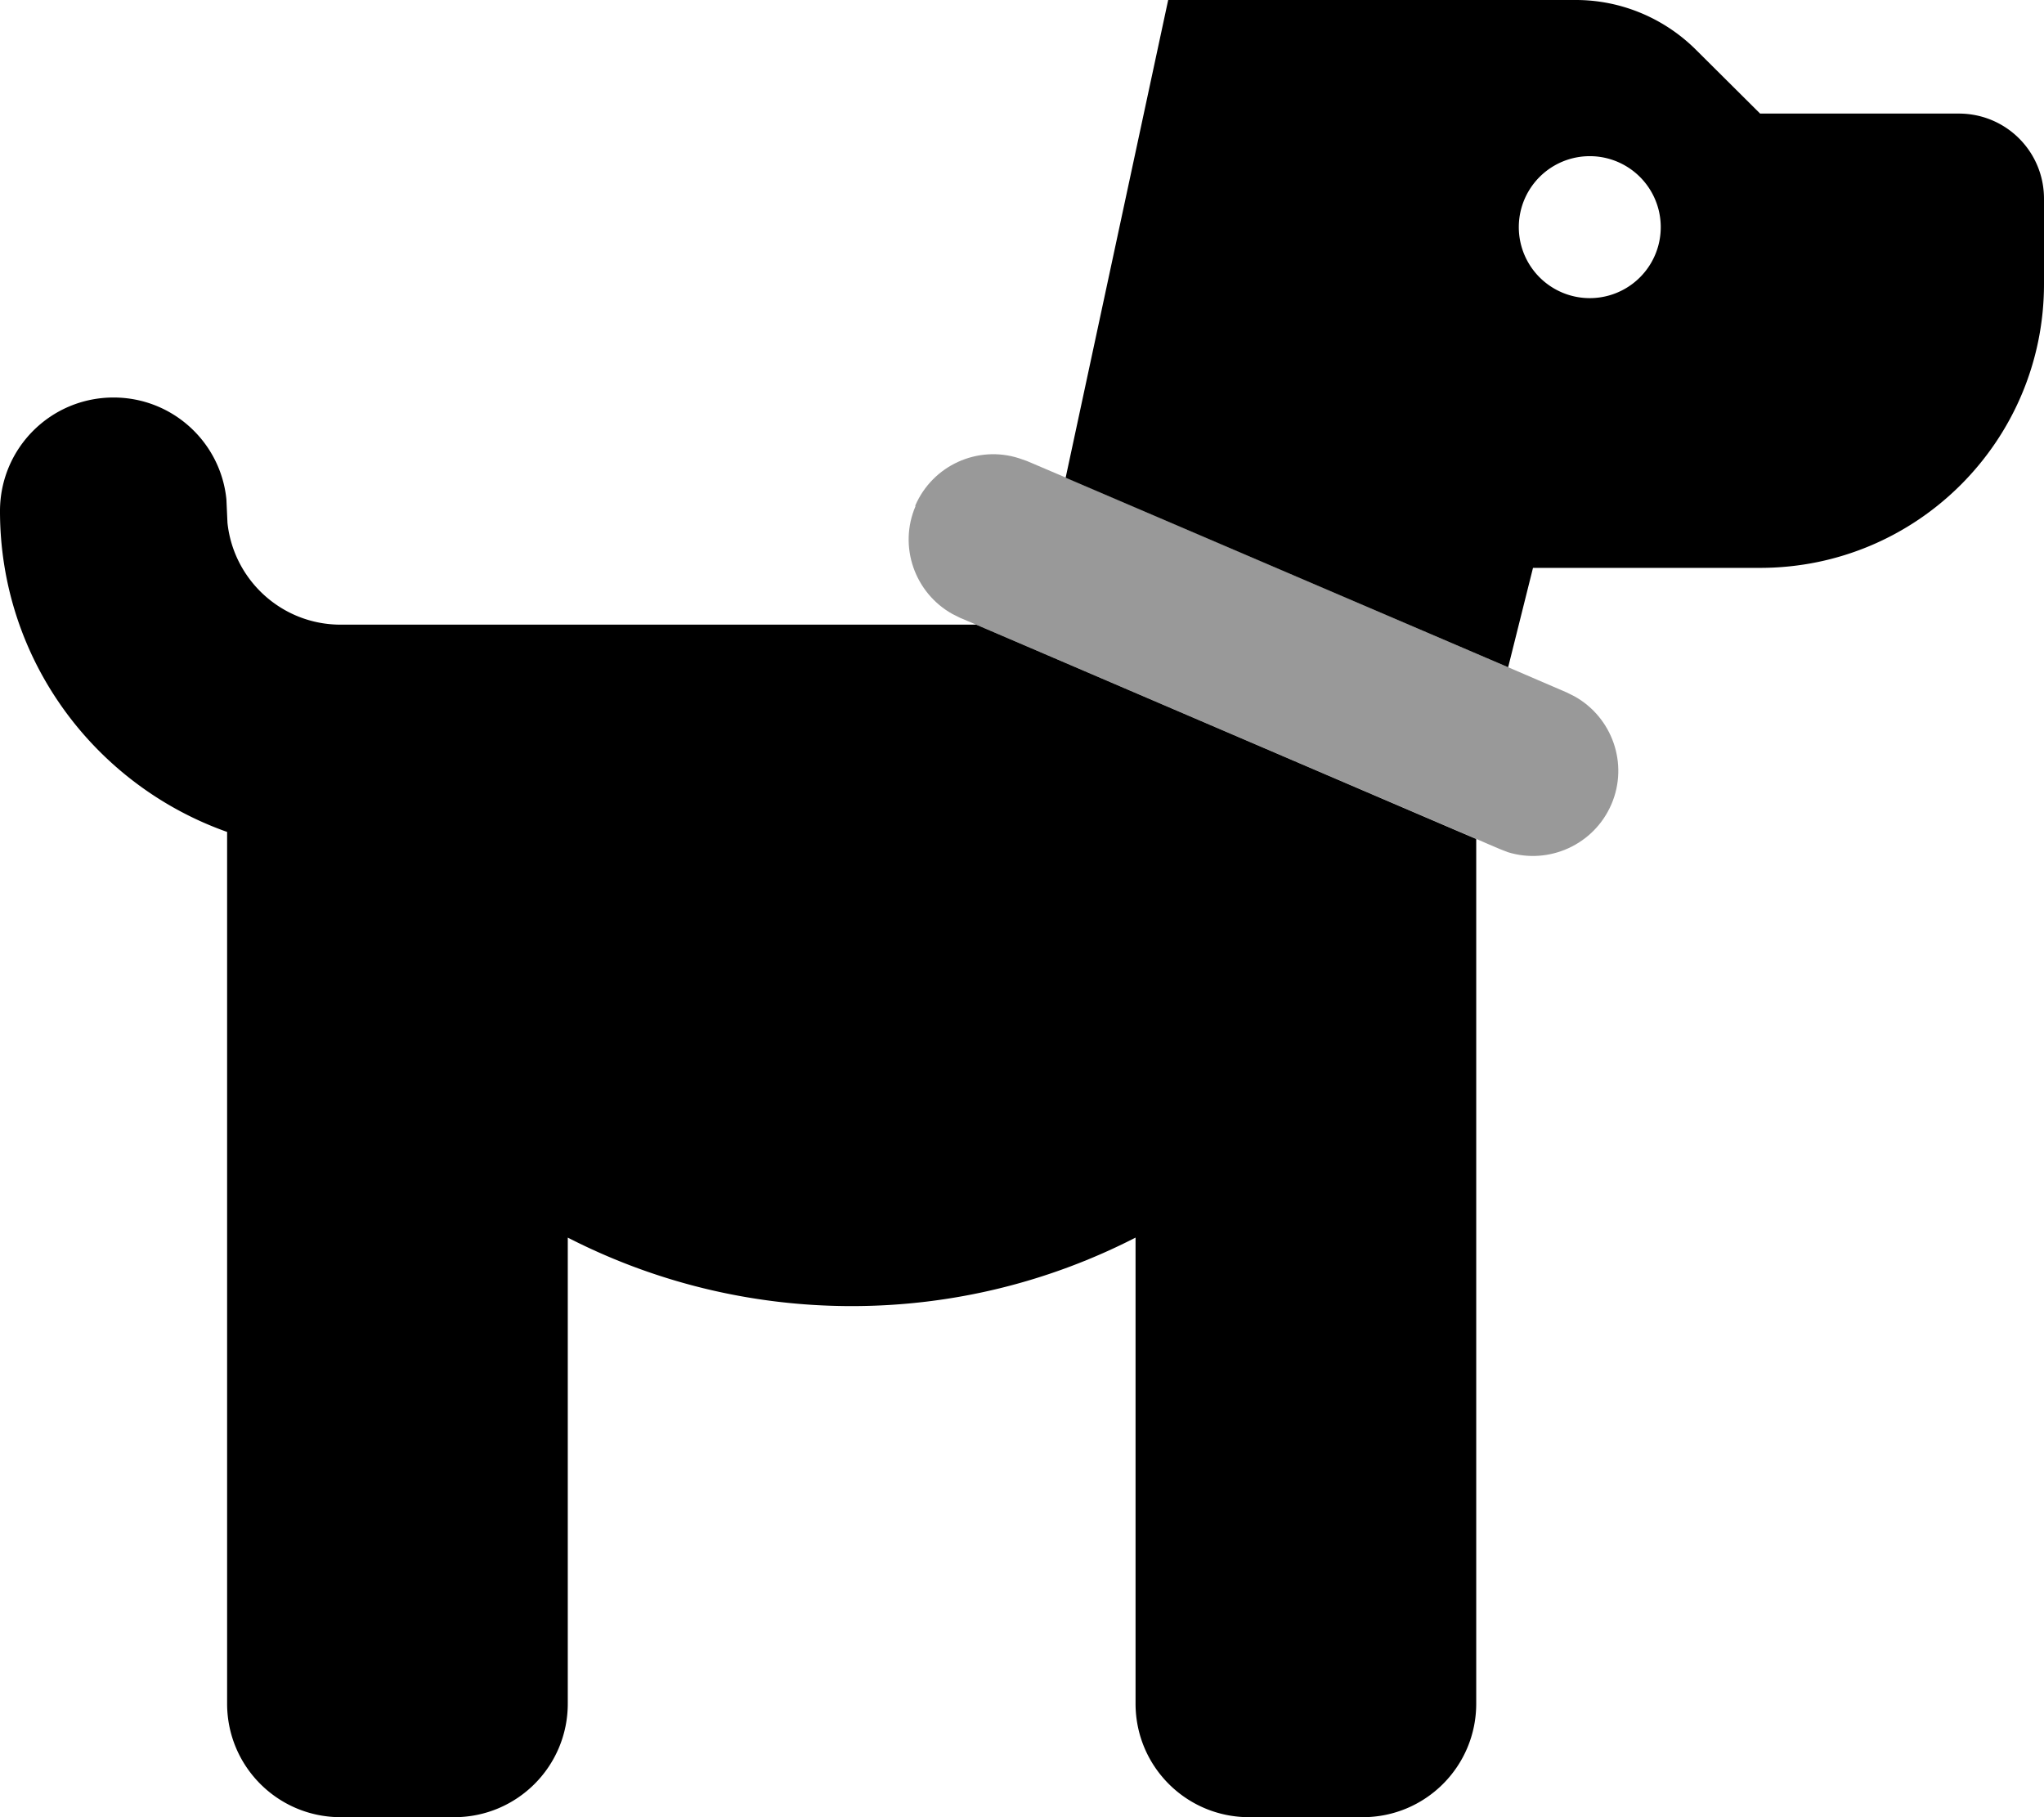 <svg xmlns="http://www.w3.org/2000/svg" viewBox="0 0 576 512"><!--! Font Awesome Pro 7.0.0 by @fontawesome - https://fontawesome.com License - https://fontawesome.com/license (Commercial License) Copyright 2025 Fonticons, Inc. --><path style="fill:currentColor;opacity:.4" d="M257.9 142.5c4.9-11.4 17.6-17.1 29.2-13.4l2.3 .8c3.6 1.5 7.2 3.1 10.8 4.6L425 188c5.5 2.4 11 4.7 16.5 7.1l2.2 1.1c10.6 5.9 15.3 19 10.4 30.4s-17.6 17.1-29.2 13.5l-2.3-.9c-2.2-.9-4.4-1.9-6.5-2.8L275.1 176c-1.5-.6-3-1.3-4.5-1.9l-2.2-1.1c-10.6-5.9-15.3-19-10.4-30.4z"/><path style="fill:currentColor;opacity:1" d="M32 112c16.6 0 30.2 12.6 31.8 28.7l.3 6.6C65.8 163.4 79.4 176 96 176l179.1 0 140.9 60.4 0 243.6c0 17.7-14.3 32-32 32l-32 0c-17.7 0-32-14.3-32-32l0-131.3C296 361 268.8 368 240 368s-56-7-80-19.3L160 480c0 17.7-14.3 32-32 32l-32 0c-17.7 0-32-14.3-32-32l0-245.6c-37.3-13.2-64-48.6-64-90.4 0-17.7 14.3-32 32-32zM355.8-32c7.7 0 14.9 3.6 19.6 9.8L392 0 444.1 0c12.7 0 24.9 5.1 33.9 14.1L496 32 552 32c13.3 0 24 10.7 24 24l0 24c0 44.2-35.8 80-80 80l-64 0-7 28-124.7-53.4 31.6-147.2C334.3-23.9 344.2-32 355.8-32zM448 44a20 20 0 1 0 0 40 20 20 0 1 0 0-40z"/></svg>